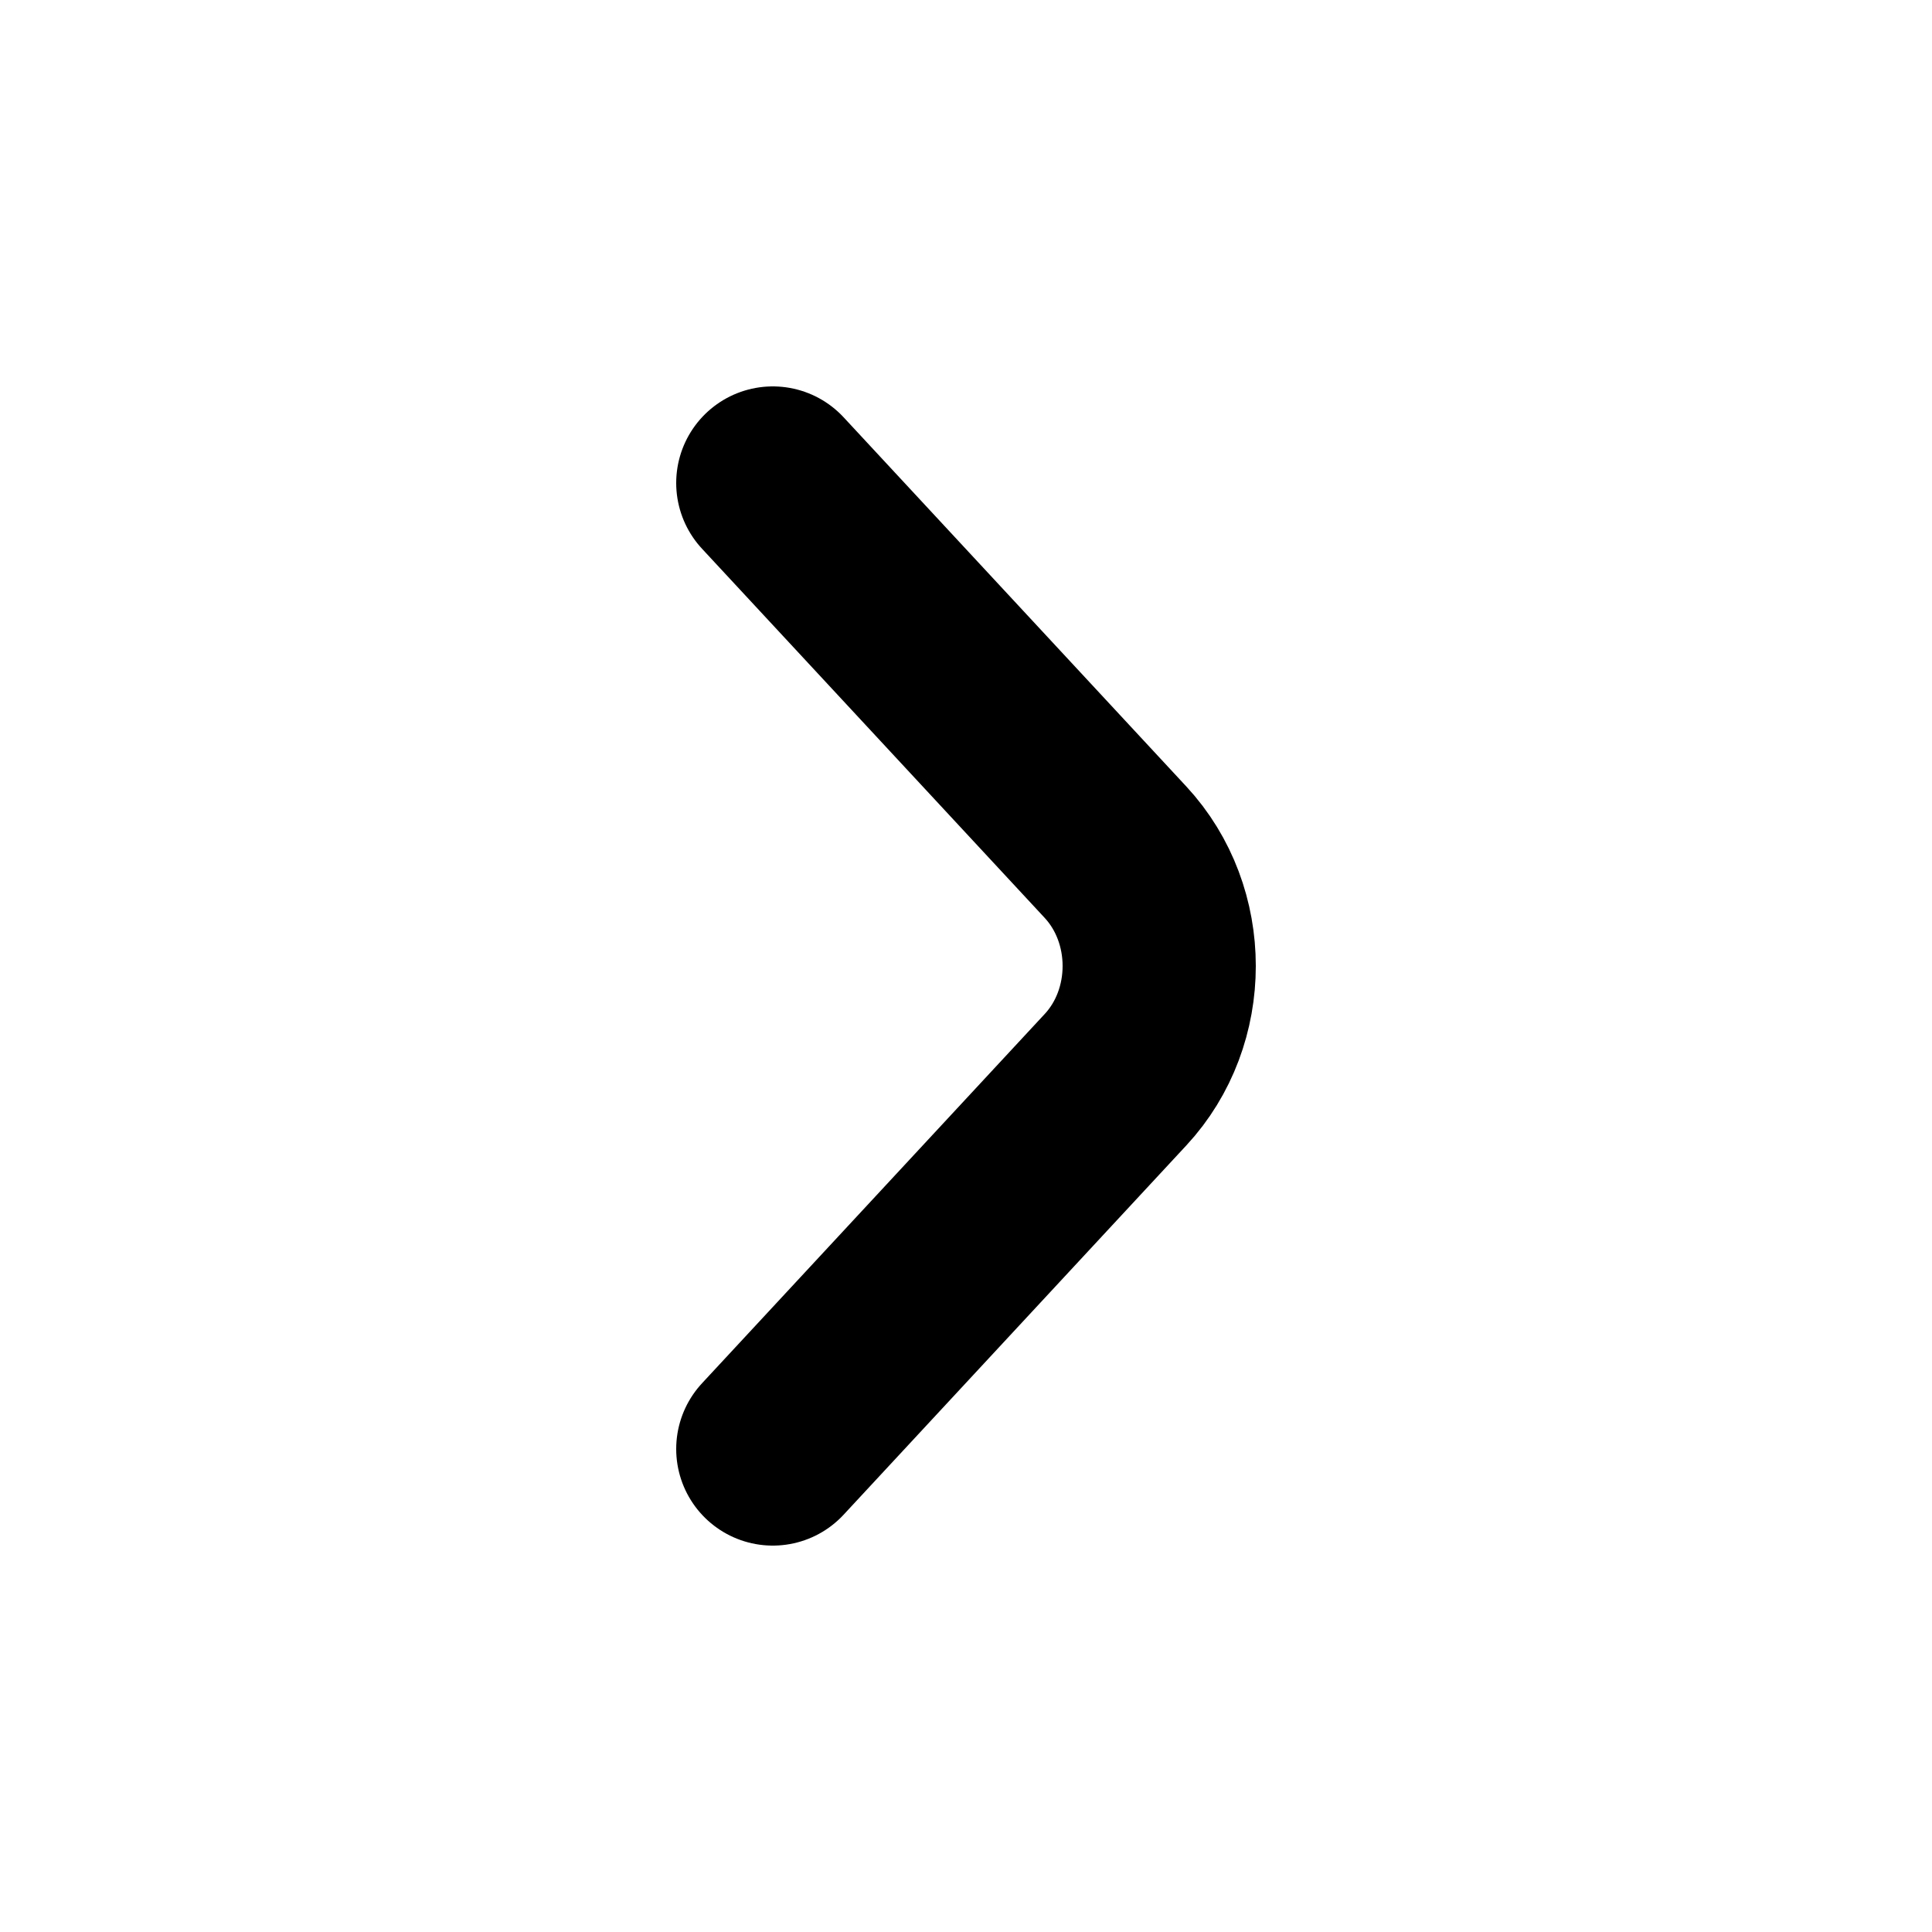 <svg width="20" height="20" viewBox="0 0 20 20" fill="none" xmlns="http://www.w3.org/2000/svg">
<path d="M8 15L11.547 11.178C12.151 10.528 12.151 9.472 11.547 8.821L8 5" stroke="black" stroke-width="2" stroke-linecap="round"/>
</svg>
